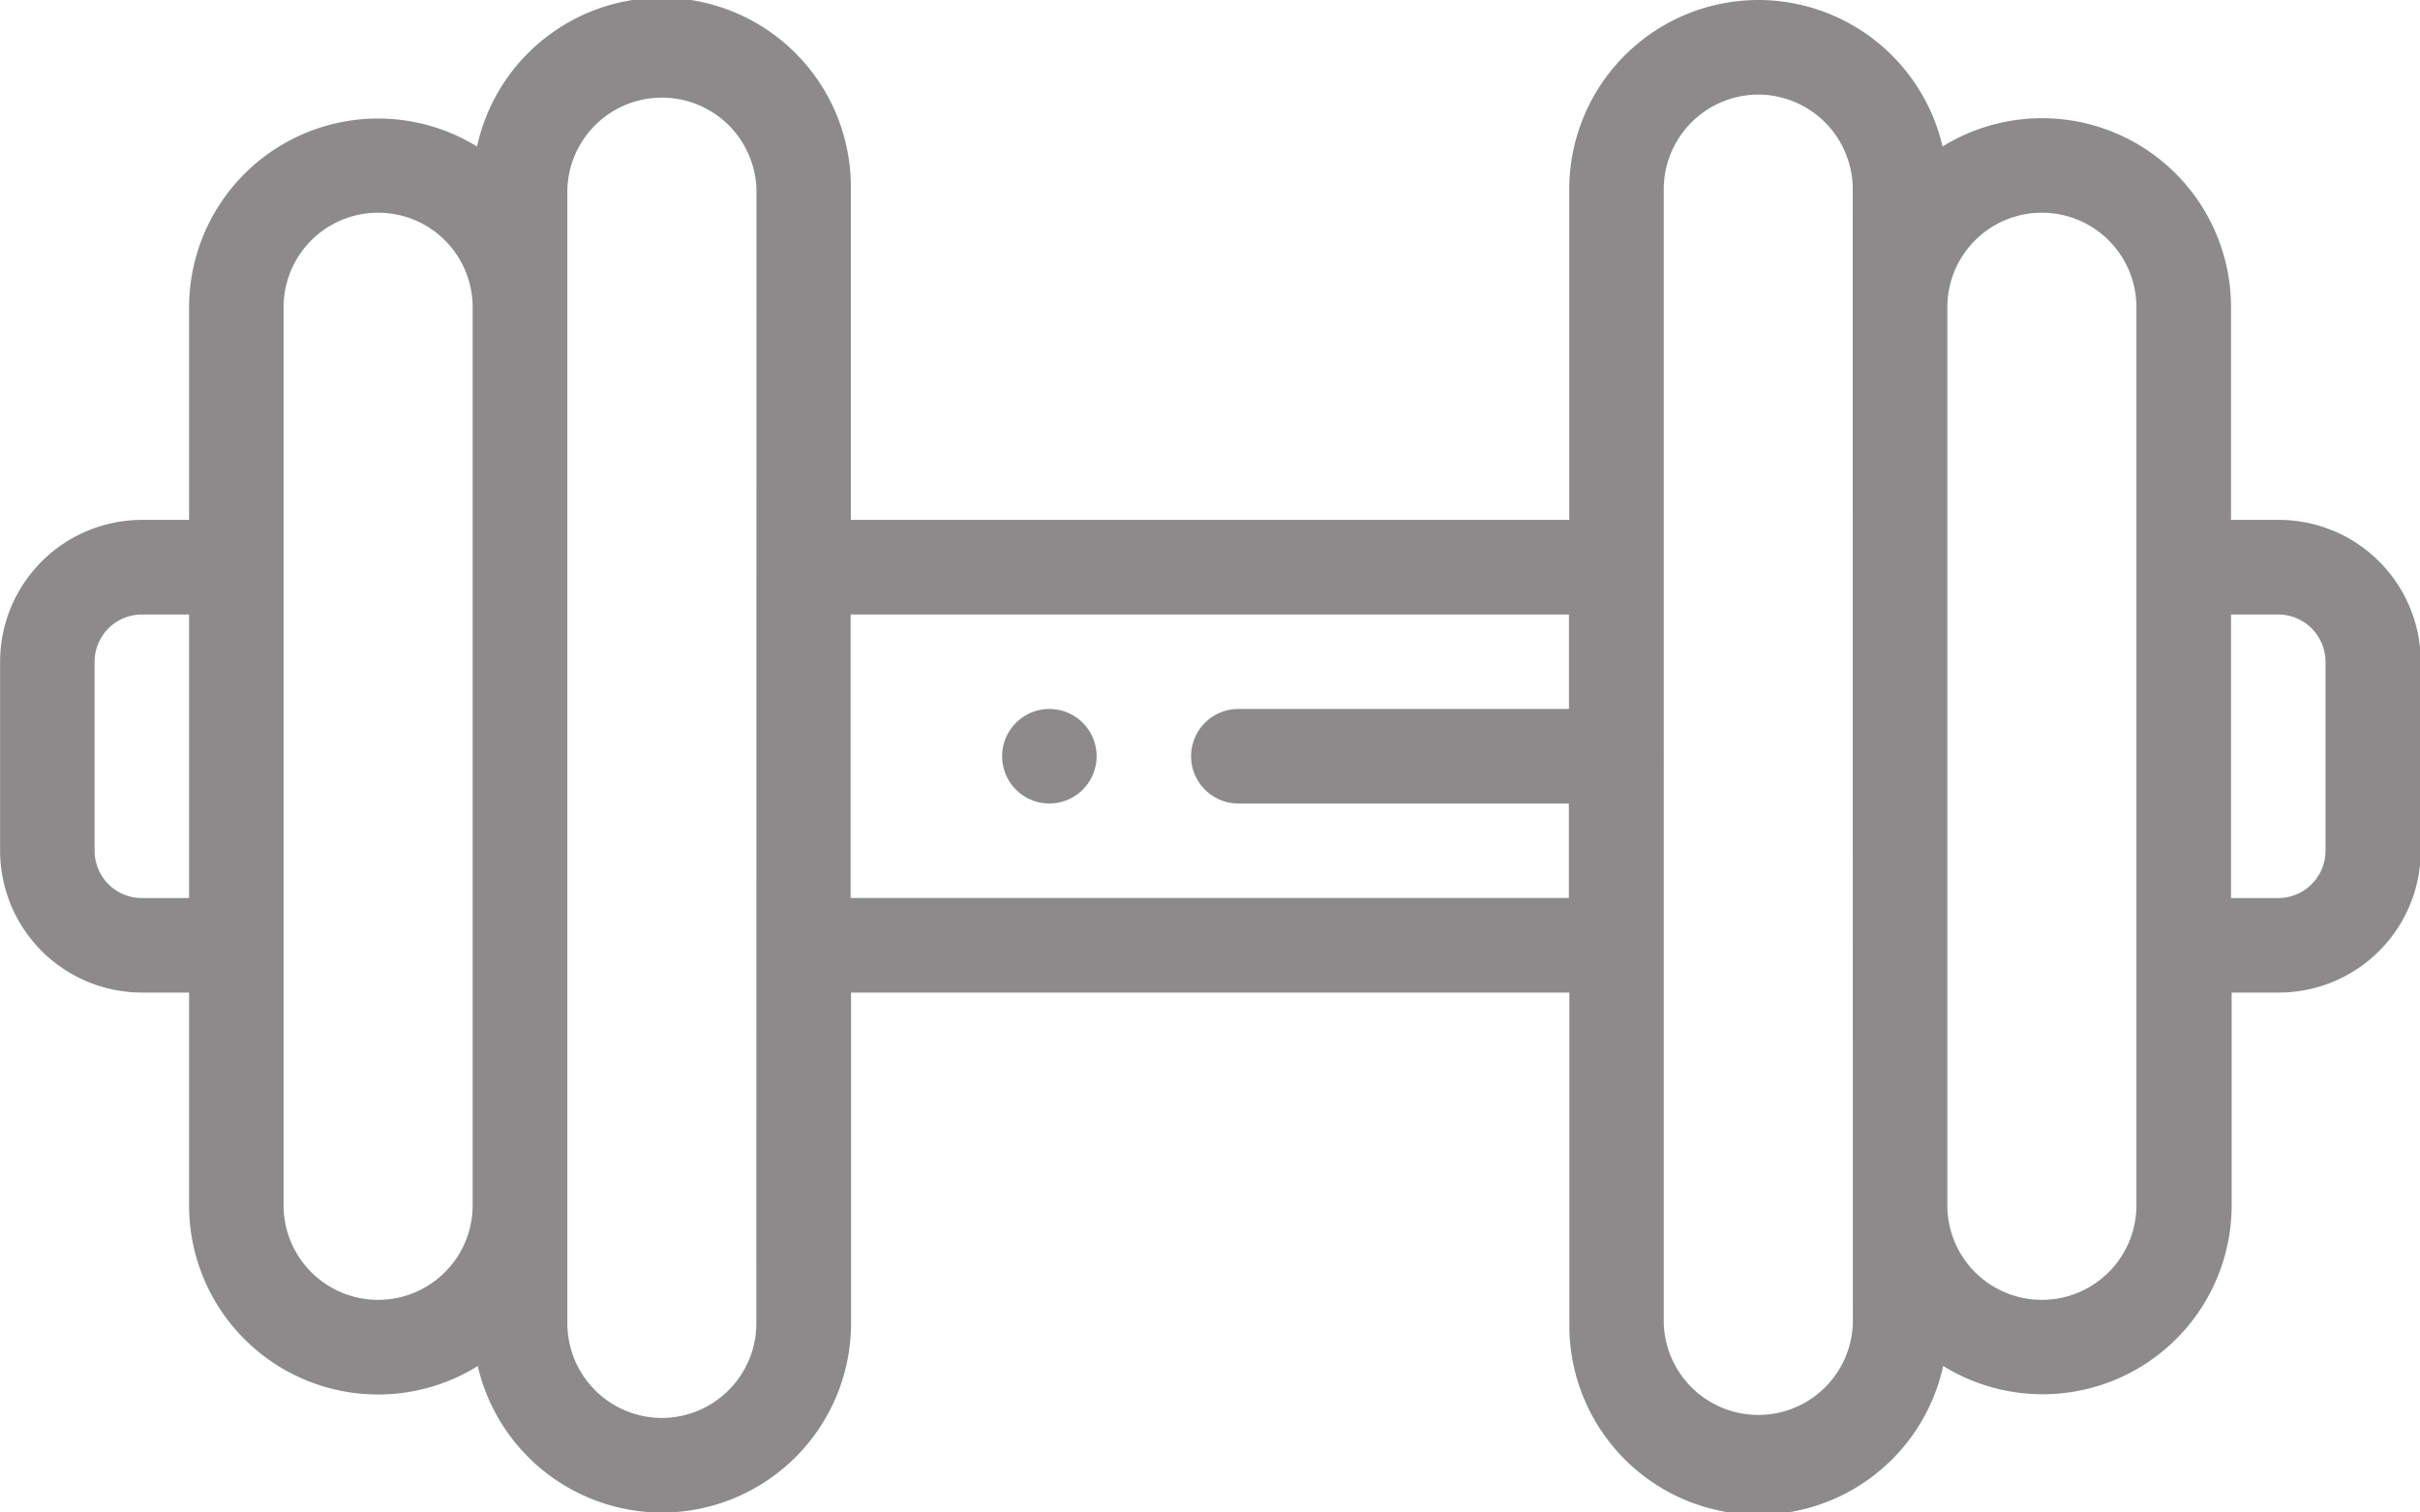<svg xmlns="http://www.w3.org/2000/svg" width="23.306" height="14.566" viewBox="0 0 23.306 14.566">
  <g id="gym" transform="translate(0.001)">
    <path id="Path_87" data-name="Path 87" d="M21.94,5.007h-.455V2.959a1.82,1.82,0,0,0-2.778-1.548A1.823,1.823,0,0,0,16.933,0h0a1.823,1.823,0,0,0-1.821,1.821V5.007H8.193V1.821a1.821,1.821,0,0,0-3.6-.41A1.82,1.82,0,0,0,1.82,2.959V5.007H1.365A1.367,1.367,0,0,0,0,6.373V8.193A1.367,1.367,0,0,0,1.365,9.559H1.82v2.048A1.82,1.82,0,0,0,4.6,13.156a1.823,1.823,0,0,0,1.774,1.411h0a1.823,1.823,0,0,0,1.821-1.821V9.559h6.918v3.186a1.821,1.821,0,0,0,3.6.41,1.82,1.82,0,0,0,2.778-1.548V9.559h.455a1.367,1.367,0,0,0,1.366-1.366V6.373A1.367,1.367,0,0,0,21.94,5.007ZM1.82,8.649H1.365A.456.456,0,0,1,.91,8.193V6.373a.456.456,0,0,1,.455-.455H1.82Zm2.731,2.959a.91.91,0,0,1-1.821,0V2.959a.91.91,0,1,1,1.821,0Zm2.732,1.138a.912.912,0,0,1-.91.91h0a.912.912,0,0,1-.91-.91V1.821a.911.911,0,0,1,1.821,0Zm7.826-5.918H11.925a.455.455,0,1,0,0,.91h3.183v.91H8.191V5.918h6.918Zm2.734,5.918a.911.911,0,0,1-1.821,0V7.306a.268.268,0,0,1,0,.03V7.23a.268.268,0,0,1,0,.03V1.821a.912.912,0,0,1,.91-.91h0a.912.912,0,0,1,.91.91Zm2.731-1.138a.91.91,0,0,1-1.821,0V2.959a.91.91,0,0,1,1.821,0Zm1.821-3.414a.456.456,0,0,1-.455.455h-.455V5.918h.455a.456.456,0,0,1,.455.455Zm0,0" transform="translate(0 0)" fill="#8c8a8a"/>
    <path id="Path_88" data-name="Path 88" d="M212.471,150.91a.455.455,0,0,1,0-.91h0a.455.455,0,1,1,0,.91Zm0,0" transform="translate(-202.366 -143.172)" fill="#8c8a8a"/>
  </g>
</svg>
